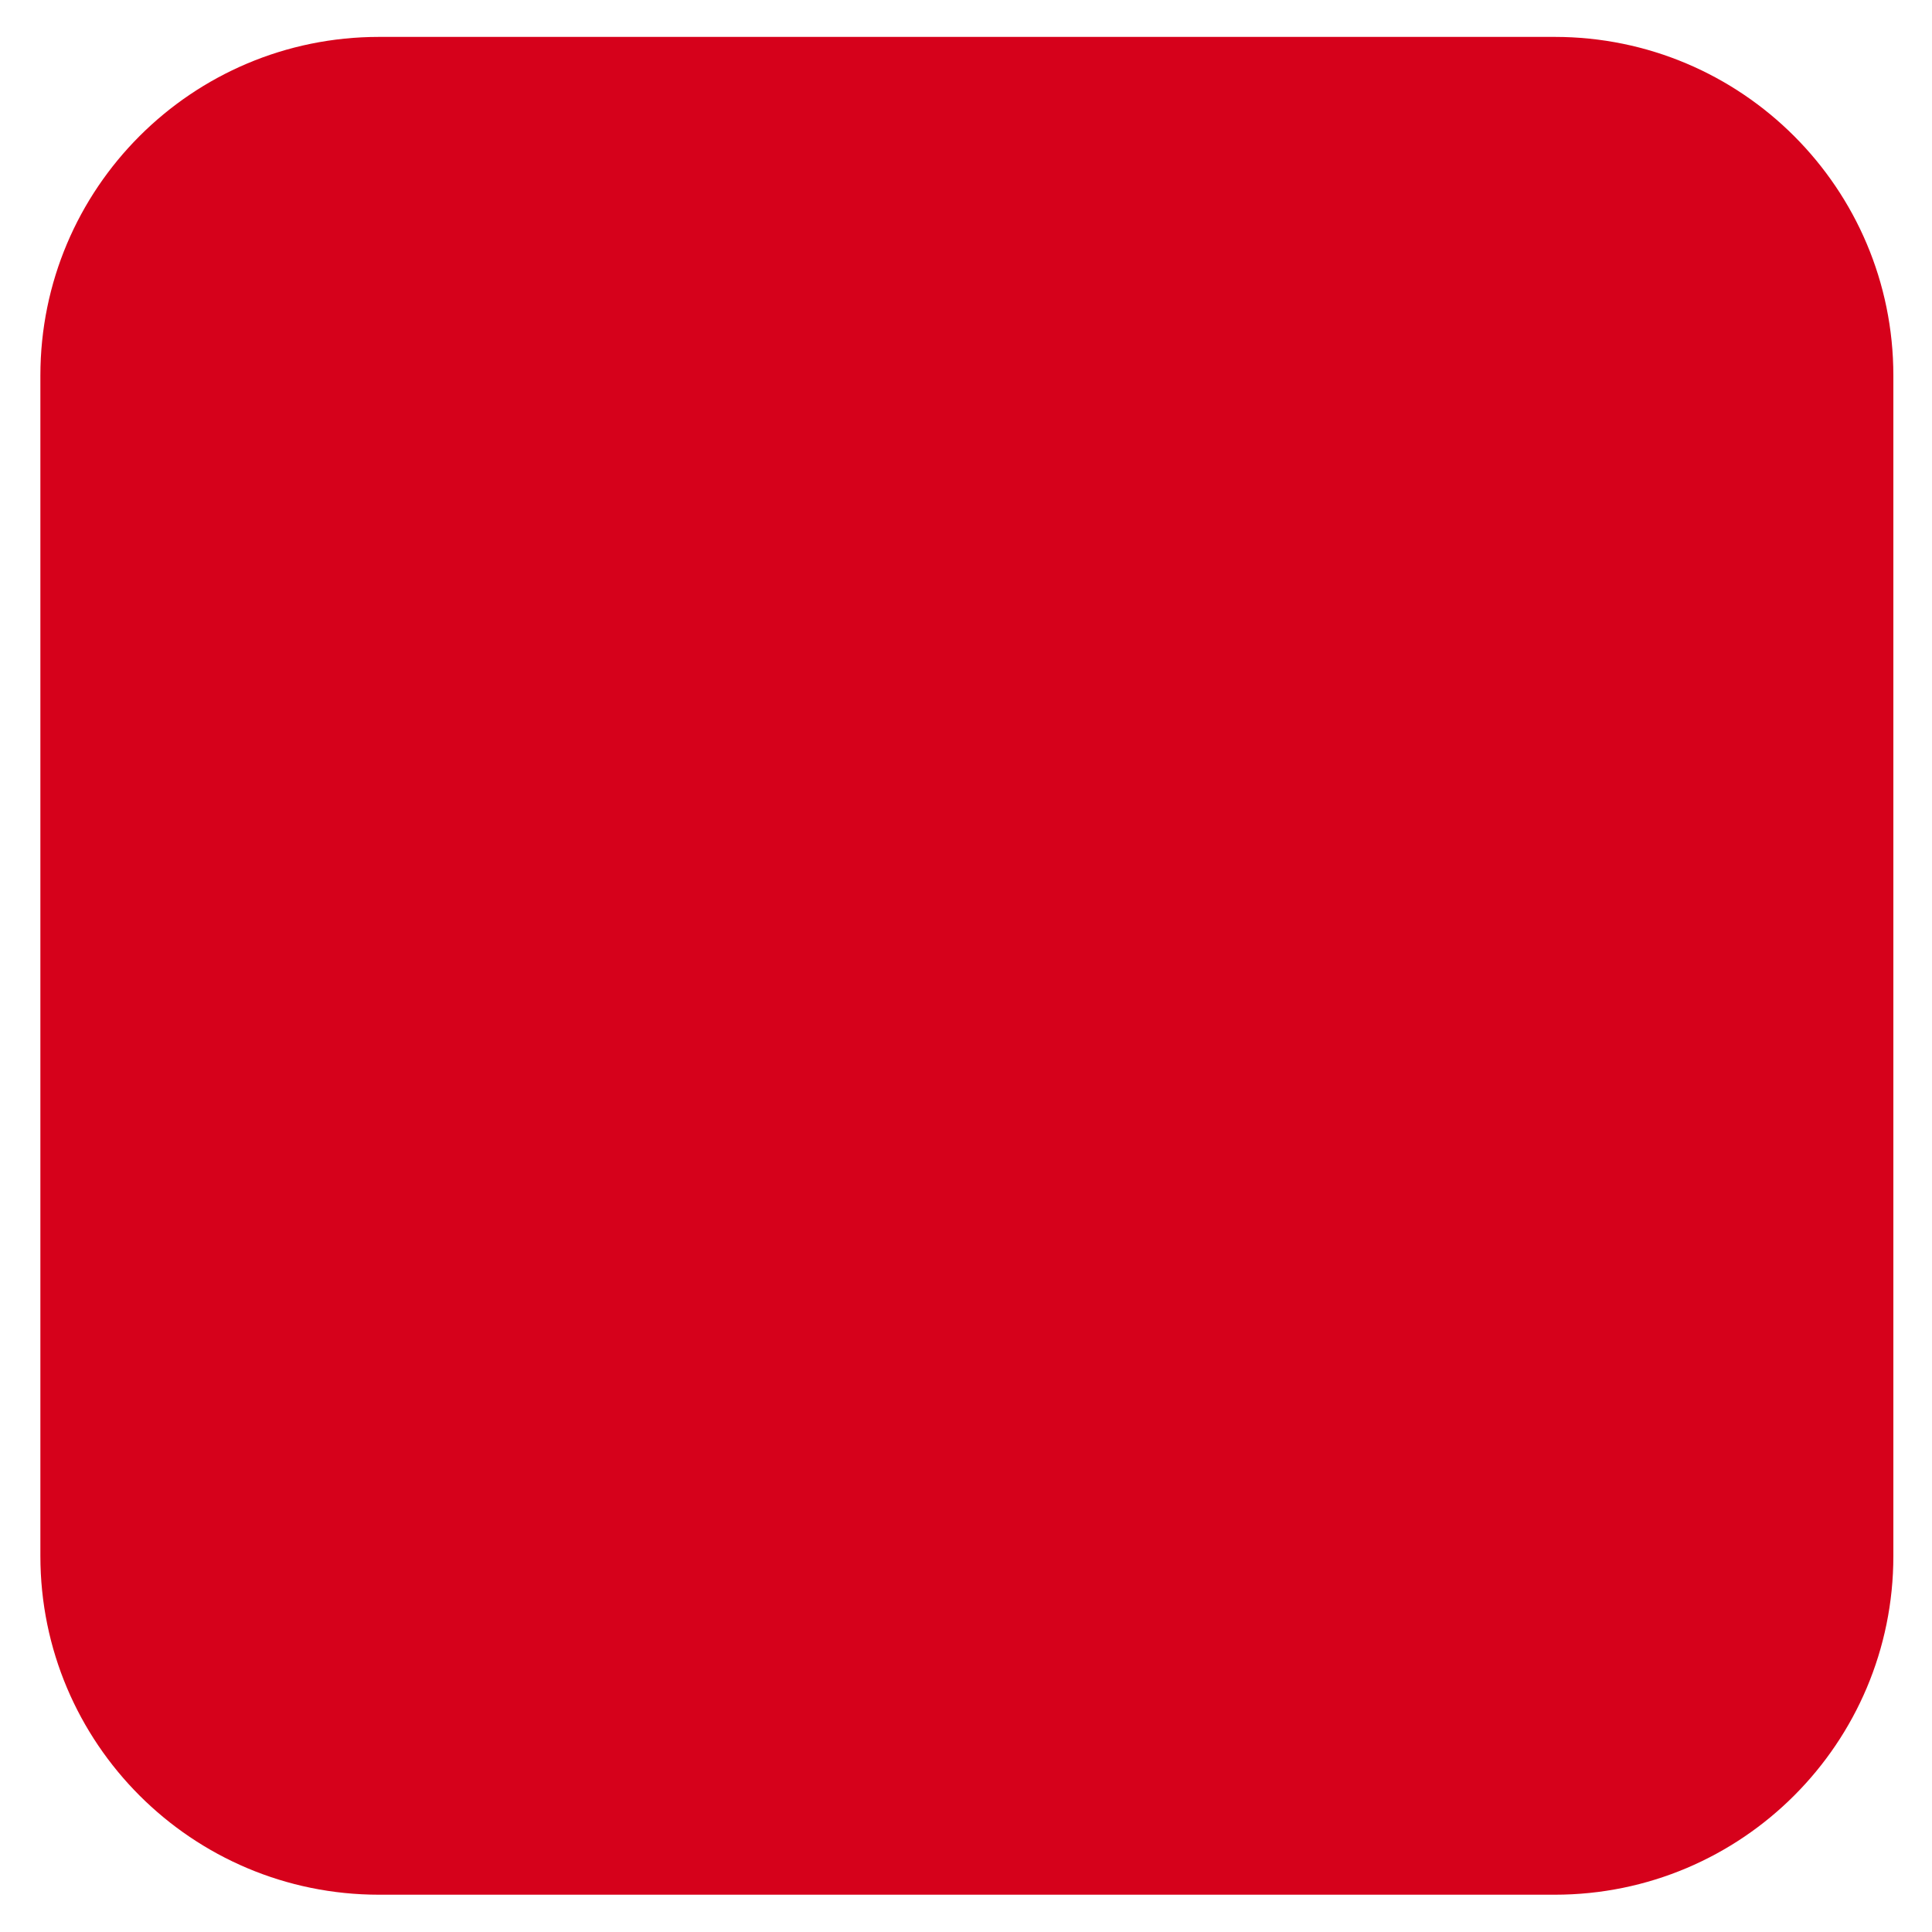 <?xml version="1.0" encoding="utf-8"?>
<!-- Generator: Adobe Illustrator 28.0.0, SVG Export Plug-In . SVG Version: 6.00 Build 0)  -->
<svg version="1.1" id="Warstwa_1" xmlns="http://www.w3.org/2000/svg" xmlns:xlink="http://www.w3.org/1999/xlink" x="0px" y="0px"
	 viewBox="0 0 1000 1000" style="enable-background:new 0 0 1000 1000;" xml:space="preserve">
<style type="text/css">
	.st0{fill:#D6011B;}
</style>
<g>
	<g>
		<g>
			<path class="st0" d="M196.2,19.1c-96.9,0-175.3,78.5-175.3,175.3v611c0,96.9,78.5,175.3,175.3,175.3h608.5
				c96.9,0,175.3-78.5,175.3-175.3v-611c0-96.8-78.5-175.3-175.3-175.3L196.2,19.1L196.2,19.1z"/>
		</g>
	</g>
</g>
</svg>
